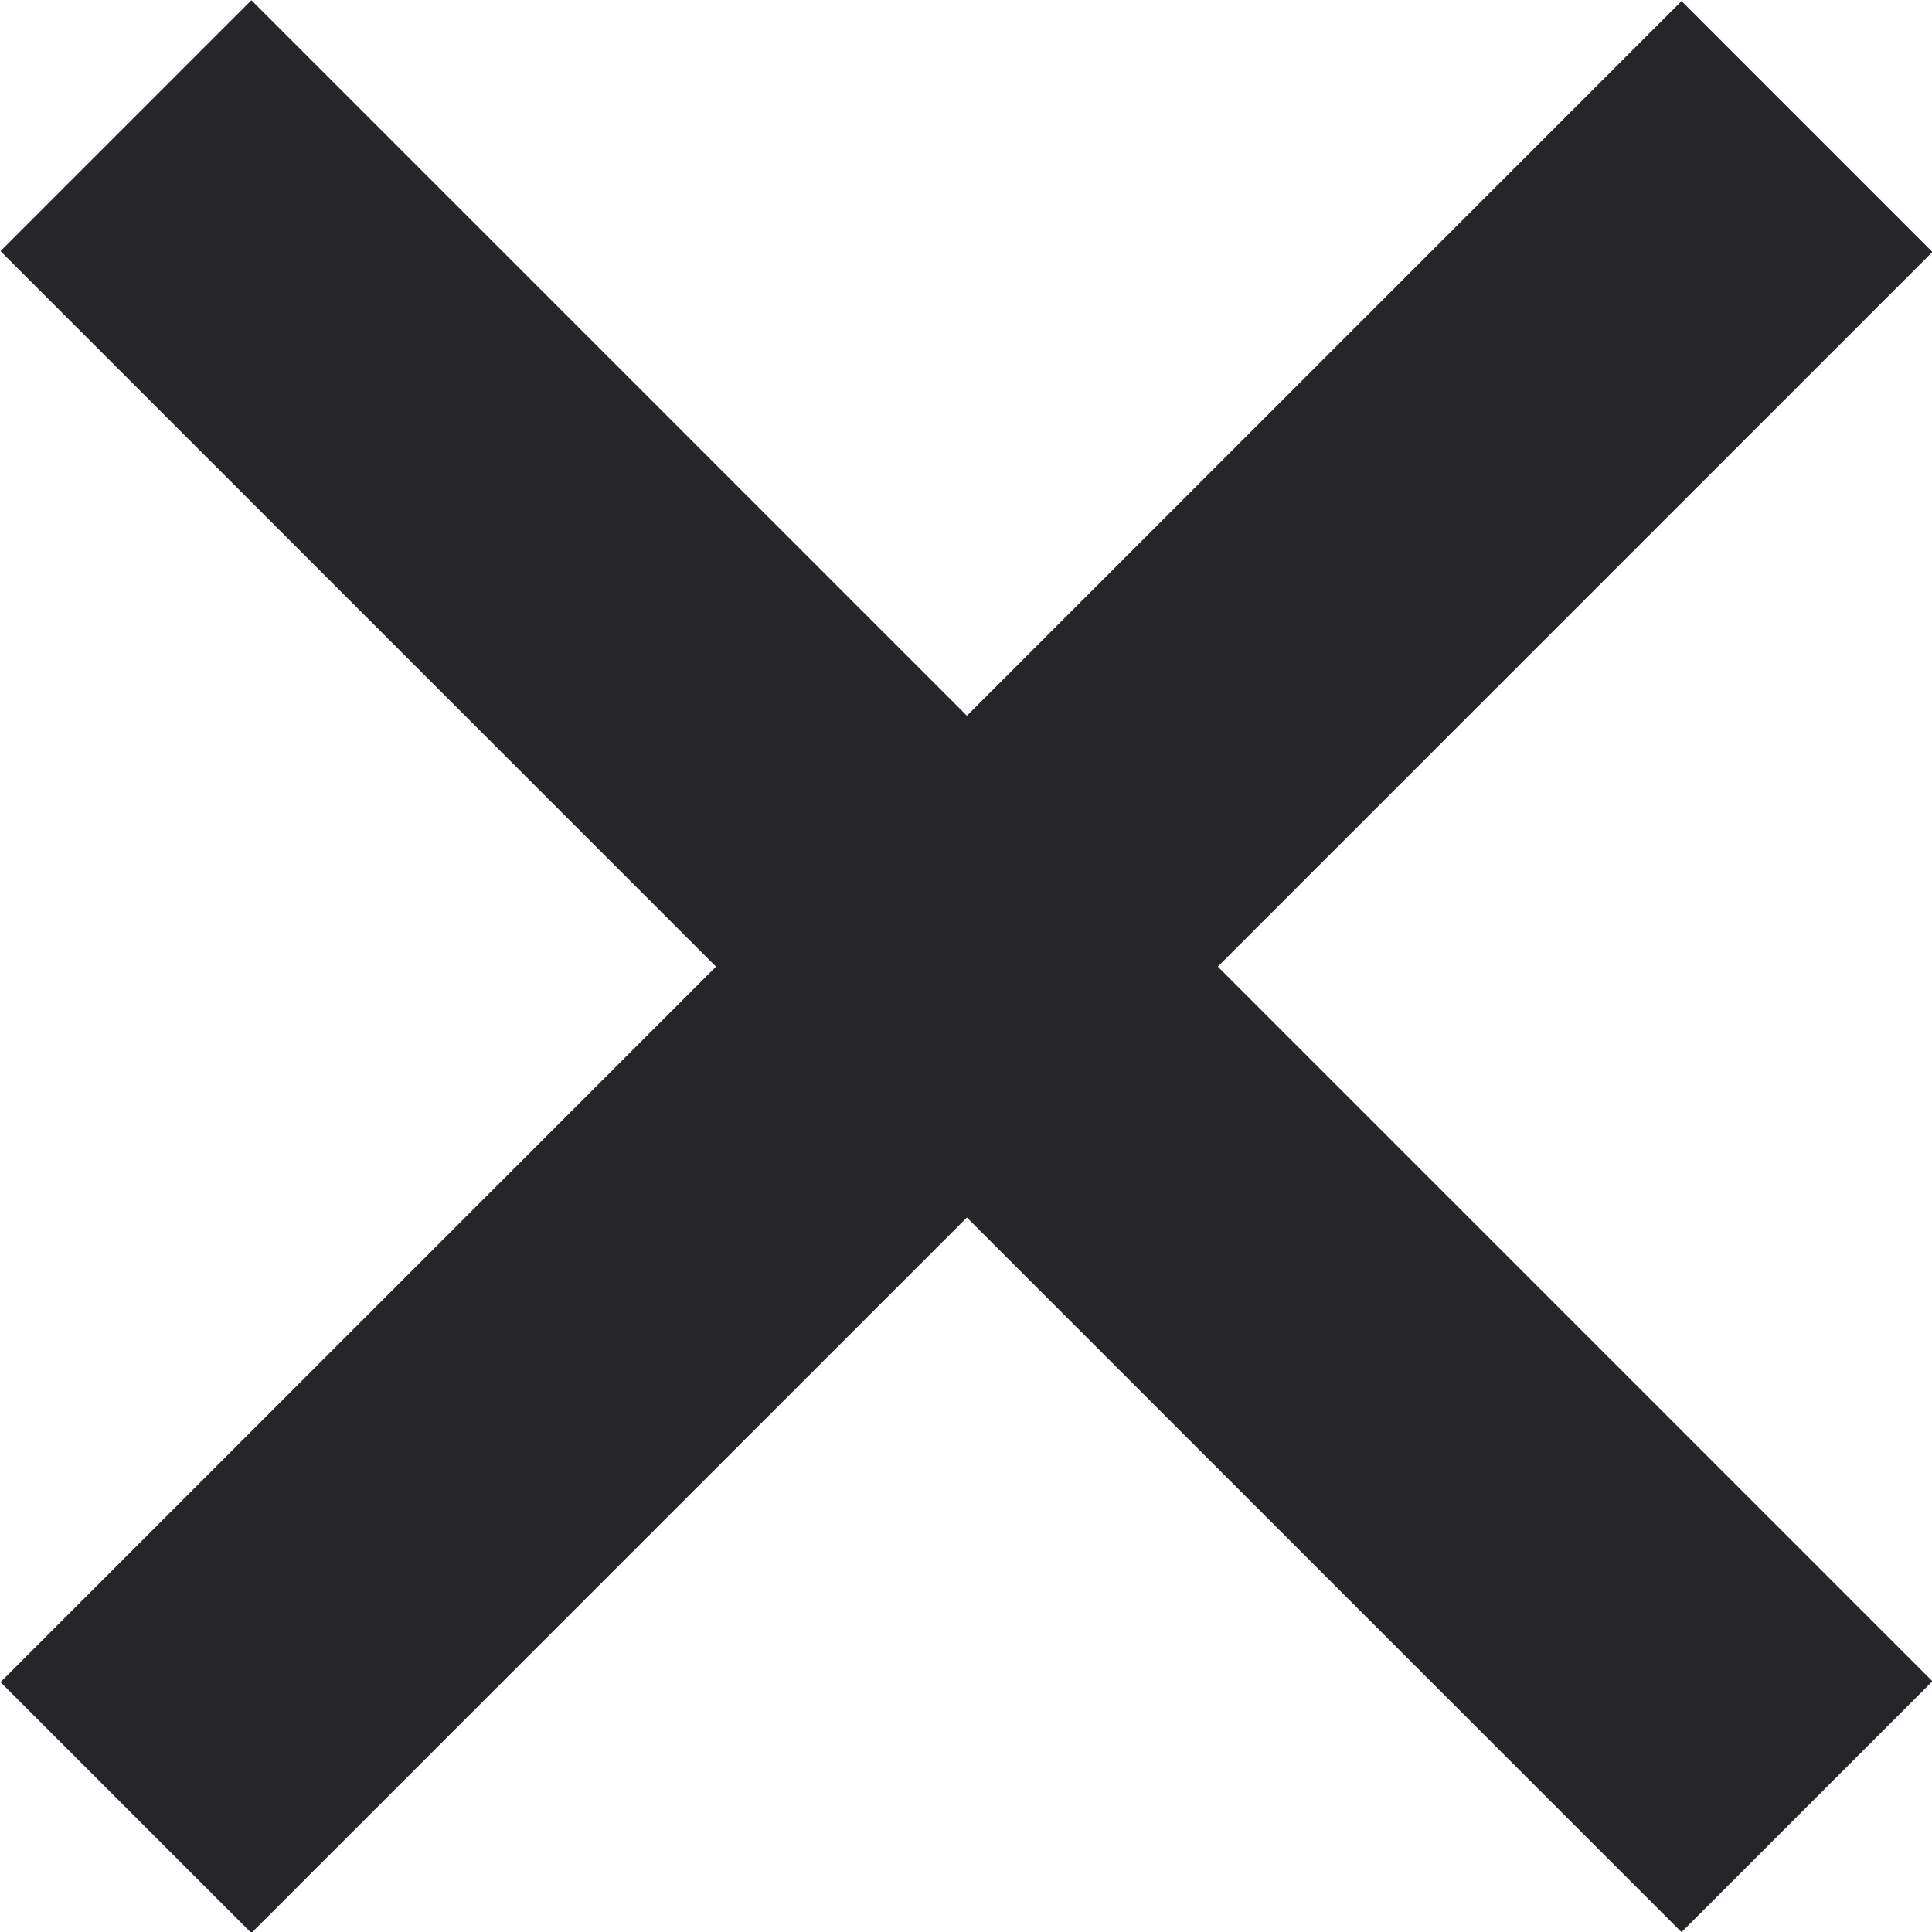 <svg xmlns="http://www.w3.org/2000/svg" viewBox="0 0 15.79 15.79"><defs><style>.cls-1{fill:#26262a;}</style></defs><g id="Layer_2" data-name="Layer 2"><g id="Layer_1-2" data-name="Layer 1"><rect class="cls-1" x="-1.82" y="6.45" width="19.43" height="2.9" transform="translate(-3.27 7.9) rotate(-45)"/><rect class="cls-1" x="6.45" y="-1.82" width="2.9" height="19.43" transform="translate(-3.27 7.9) rotate(-45)"/></g></g></svg>